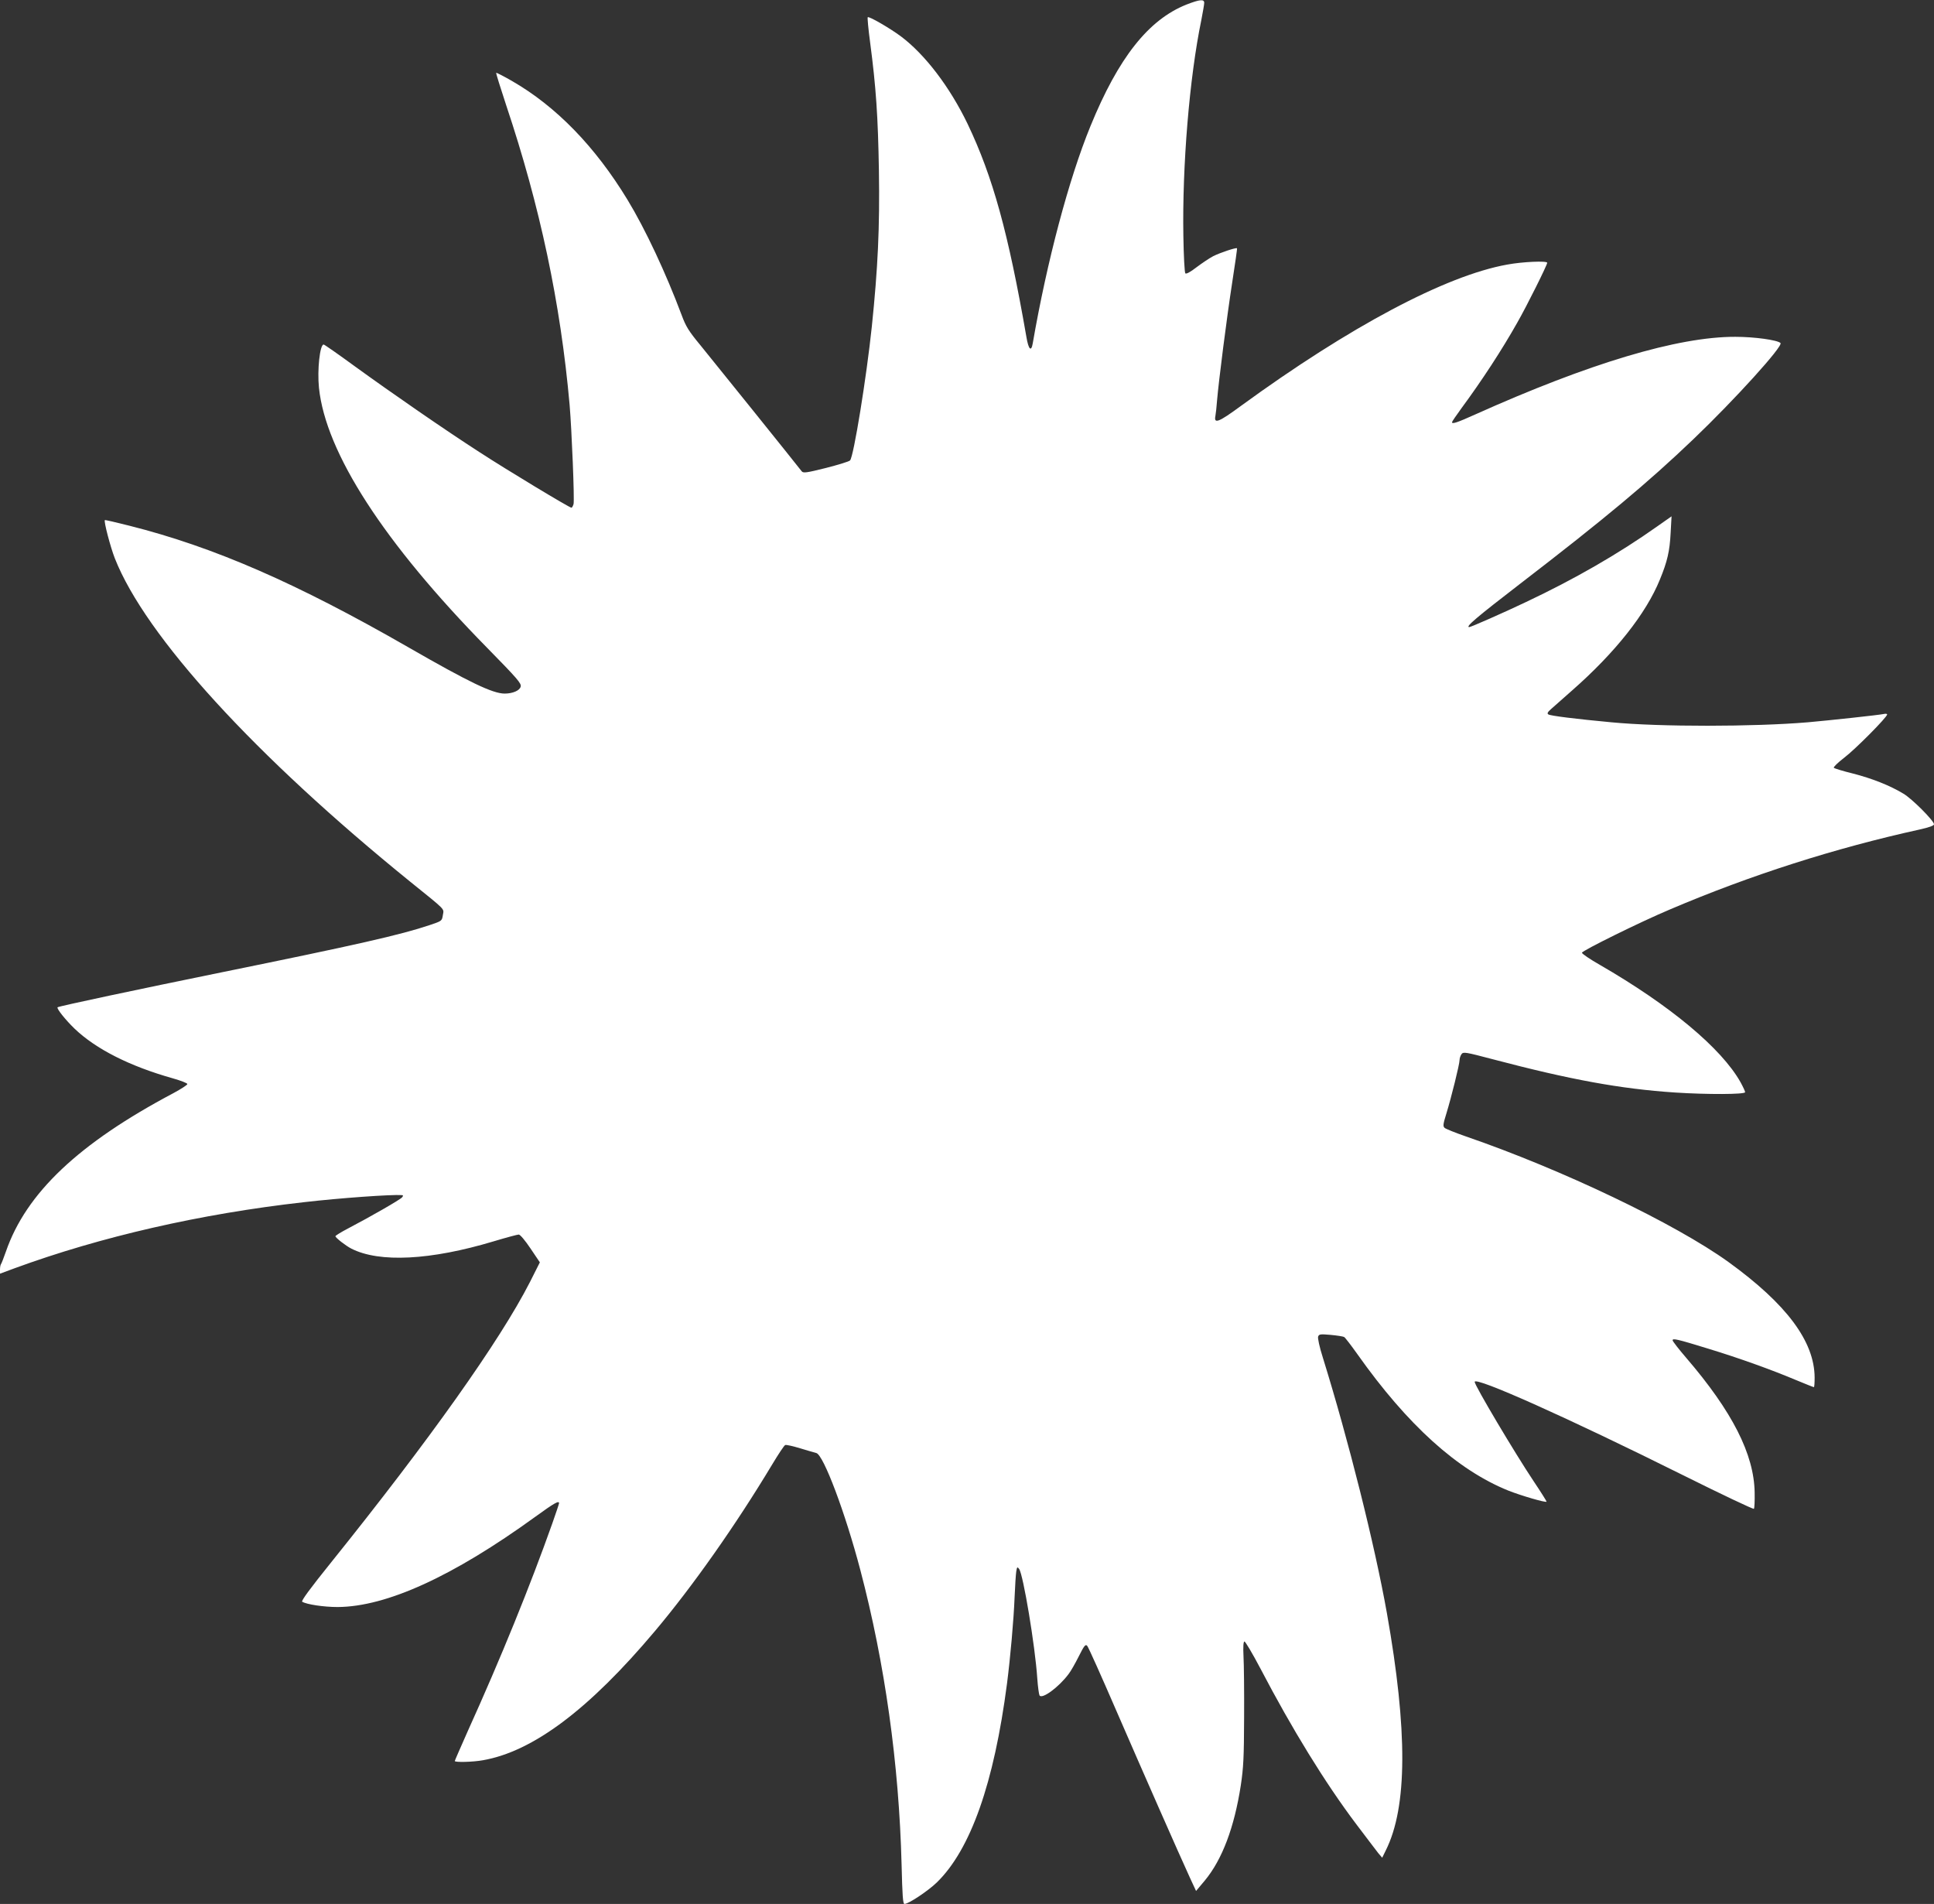<?xml version="1.0" standalone="no"?>
<!DOCTYPE svg PUBLIC "-//W3C//DTD SVG 20010904//EN"
 "http://www.w3.org/TR/2001/REC-SVG-20010904/DTD/svg10.dtd">
<svg version="1.0" xmlns="http://www.w3.org/2000/svg"
 width="1280pt" height="1260pt" viewBox="0 0 1280 1260"
 preserveAspectRatio="xMidYMid meet">
<rect x="0" y="0" width="1280" height="1260" fill="#333333" stroke="none"/>
<g transform="translate(0,1260) scale(0.1,-0.1)"
fill="#ffffff" stroke="none">
<path d="M7853 12570 c-252 -100 -451 -352 -636 -805 -143 -349 -288 -895
-382 -1438 -10 -58 -28 -40 -42 44 -120 690 -222 1059 -389 1409 -117 243
-281 459 -441 579 -74 55 -212 135 -220 127 -3 -3 4 -79 16 -168 39 -296 52
-489 58 -848 6 -377 -7 -646 -47 -1032 -35 -333 -120 -860 -144 -885 -6 -7
-78 -29 -160 -50 -128 -32 -150 -35 -160 -22 -35 46 -595 742 -671 835 -77 93
-96 124 -124 200 -104 277 -240 568 -358 762 -214 352 -472 618 -766 787 -54
31 -101 55 -103 53 -2 -3 28 -99 66 -214 224 -669 360 -1309 420 -1984 14
-165 33 -628 26 -656 -4 -13 -10 -24 -14 -24 -13 0 -428 250 -612 370 -228
147 -575 387 -822 566 -108 79 -201 144 -206 144 -25 0 -43 -168 -31 -286 44
-429 430 -1026 1113 -1721 201 -205 228 -236 222 -257 -6 -26 -53 -46 -106
-46 -79 0 -235 75 -635 305 -741 426 -1289 665 -1849 806 -87 22 -160 39 -162
37 -8 -8 37 -179 66 -253 203 -515 927 -1307 1955 -2140 243 -196 223 -176
216 -221 -6 -39 -7 -39 -87 -66 -193 -65 -485 -131 -1379 -313 -530 -108
-1077 -224 -1084 -231 -8 -8 53 -84 112 -141 142 -136 366 -249 650 -329 53
-15 97 -32 97 -38 0 -6 -42 -33 -92 -60 -627 -332 -975 -661 -1109 -1049 -15
-43 -30 -81 -33 -84 -3 -4 -6 -19 -6 -34 l0 -28 97 36 c571 209 1229 360 1913
437 241 28 583 52 649 47 10 -1 11 -4 2 -15 -12 -15 -209 -128 -358 -206 -46
-24 -83 -47 -83 -51 0 -10 68 -63 105 -82 186 -95 526 -77 942 48 83 25 158
45 166 45 10 0 43 -40 78 -92 l62 -92 -66 -131 c-199 -389 -664 -1044 -1315
-1854 -141 -175 -200 -256 -192 -261 30 -18 143 -35 235 -35 323 2 762 202
1306 596 128 93 159 110 159 91 0 -4 -20 -64 -44 -132 -146 -412 -340 -890
-560 -1376 -47 -106 -86 -195 -86 -198 0 -10 121 -7 186 5 332 58 703 337
1138 854 251 298 536 703 777 1104 41 68 79 126 86 128 6 3 51 -7 100 -22 48
-14 96 -29 106 -31 48 -14 191 -394 291 -774 163 -619 256 -1286 273 -1947 5
-209 9 -263 19 -263 27 0 156 86 214 142 224 218 379 657 465 1318 22 172 44
418 50 570 3 74 8 151 11 170 5 31 7 33 19 17 27 -37 106 -510 120 -723 4 -56
11 -107 15 -114 16 -27 126 53 192 141 15 19 45 72 68 118 35 70 44 81 55 70
8 -8 95 -203 195 -434 175 -403 405 -926 487 -1105 l39 -84 58 69 c115 139
195 351 238 629 18 120 21 186 22 451 1 171 -1 352 -4 404 -3 62 -1 96 6 98 5
2 54 -80 107 -181 208 -398 428 -756 634 -1029 67 -89 133 -175 146 -192 l25
-29 24 49 c143 286 145 792 7 1570 -81 454 -254 1144 -424 1691 -22 69 -35
129 -31 139 6 16 15 17 83 11 42 -4 82 -10 89 -14 7 -4 46 -55 88 -114 332
-469 662 -767 1000 -903 84 -33 244 -80 252 -73 1 2 -37 63 -86 136 -123 184
-390 633 -390 657 0 38 621 -240 1378 -617 255 -127 466 -227 470 -223 4 4 6
53 5 108 -4 253 -148 536 -452 890 -50 58 -91 111 -91 117 0 15 30 8 235 -55
207 -63 420 -140 577 -206 65 -27 120 -49 123 -49 3 0 5 28 5 63 -1 240 -186
487 -570 765 -354 255 -1103 613 -1740 832 -69 24 -131 49 -139 56 -12 11 -10
25 12 96 32 104 87 325 87 353 0 12 6 29 13 39 12 16 25 14 207 -34 512 -135
845 -196 1205 -220 213 -14 465 -13 465 2 0 6 -14 36 -31 67 -127 225 -467
508 -931 776 -65 37 -118 73 -118 80 0 13 388 205 586 288 531 226 1088 404
1647 527 63 14 97 26 97 35 0 23 -145 169 -203 203 -89 54 -209 101 -334 133
-65 16 -121 33 -126 38 -4 4 26 34 68 66 74 56 285 269 285 287 0 4 -10 6 -22
3 -32 -7 -357 -42 -503 -55 -358 -30 -978 -31 -1300 0 -236 22 -404 43 -417
52 -10 6 -6 15 18 36 17 15 79 70 138 122 285 250 491 510 582 735 49 119 65
188 71 309 l6 109 -94 -66 c-257 -182 -547 -349 -869 -501 -147 -70 -365 -166
-376 -166 -28 0 49 65 336 286 558 429 847 670 1148 958 273 261 596 617 576
636 -21 20 -173 41 -299 41 -380 1 -967 -175 -1724 -515 -118 -53 -151 -64
-151 -50 0 4 28 45 63 93 135 183 267 385 369 566 63 110 198 381 198 396 0
14 -164 7 -265 -12 -407 -73 -1043 -411 -1763 -936 -147 -108 -179 -120 -168
-66 3 16 8 62 11 103 11 130 64 546 100 779 19 123 34 226 32 228 -6 6 -111
-29 -157 -52 -25 -13 -74 -46 -110 -73 -41 -32 -69 -47 -75 -41 -5 5 -11 116
-13 247 -8 463 40 1049 119 1430 10 52 19 103 19 113 0 26 -29 23 -117 -11z"/>
</g>
</svg>
